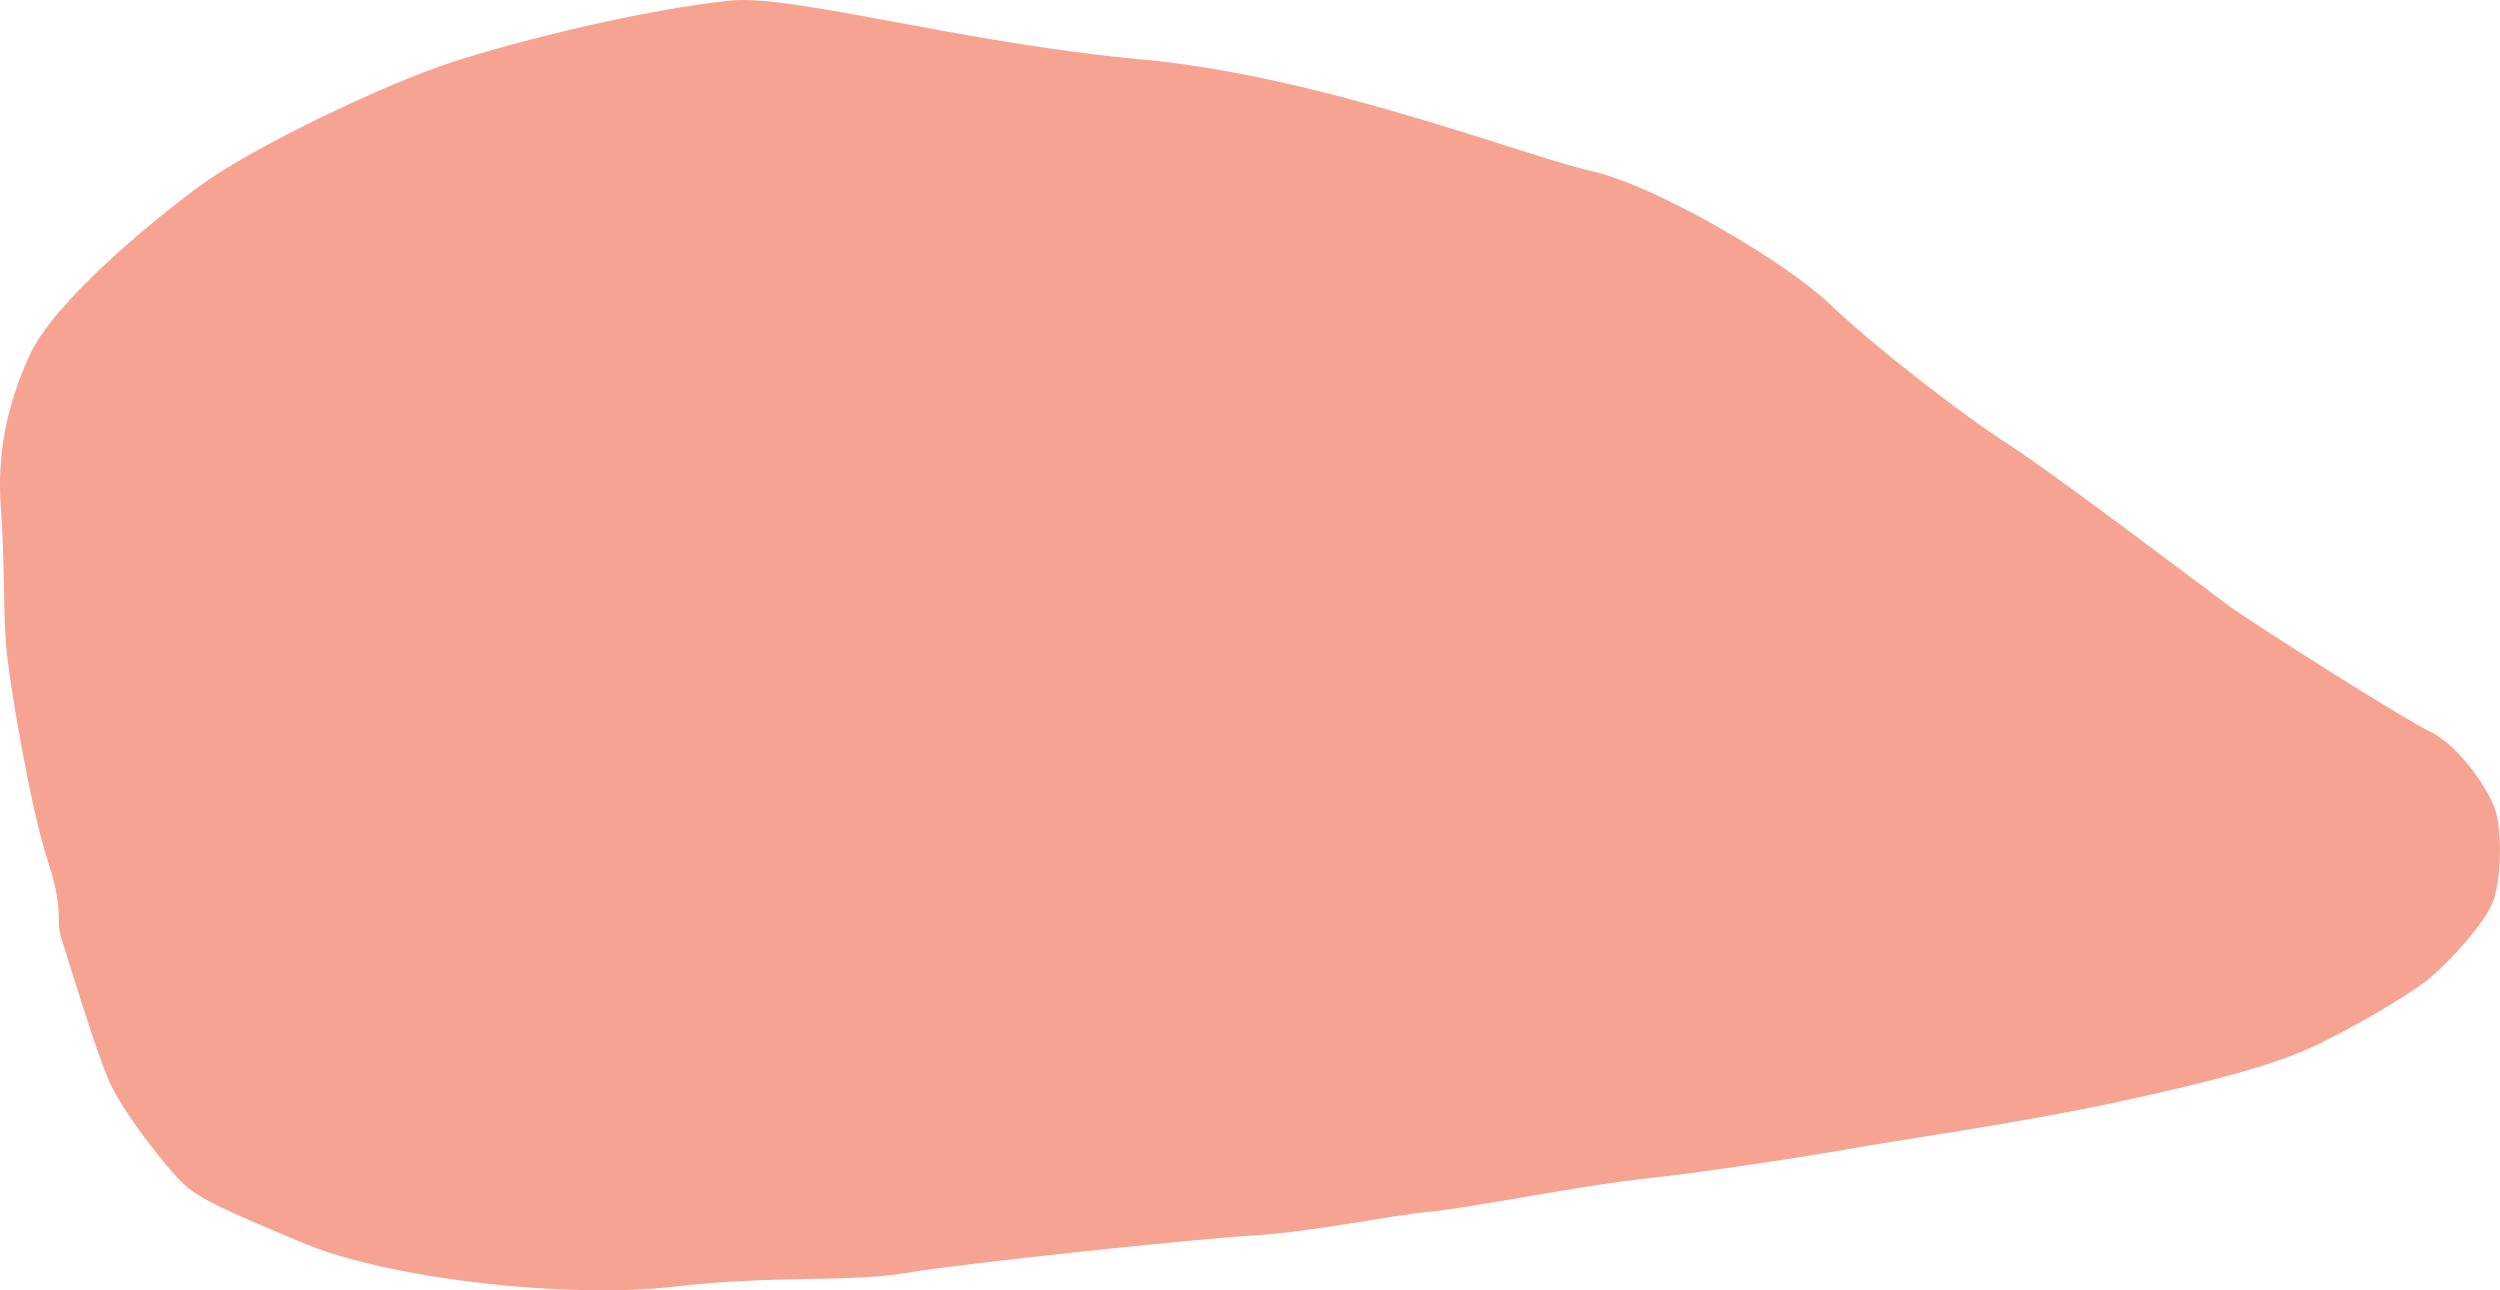 <svg width="589" height="304" viewBox="0 0 589 304" fill="none" xmlns="http://www.w3.org/2000/svg">
<path d="M158.595 303.147C182.81 300.344 199.73 302.206 213.553 299.888C227.375 297.571 282.392 291.793 295.432 291.061C308.472 290.328 327.705 286.322 336.797 285.485C345.889 284.655 373.306 279.176 387.383 277.696C401.433 276.231 428.006 272.105 436.402 270.55C444.799 268.996 475.724 264.608 497.935 259.832C520.174 255.048 536.457 250.922 547.024 245.6C557.618 240.263 564.959 235.771 570.327 232.056C575.696 228.341 585.515 217.495 587.34 212.438C589.165 207.384 589.461 198.392 588.348 192.5C587.242 186.633 579.131 175.541 572.67 172.452C566.216 169.389 530.763 146.838 525.264 142.833C519.786 138.795 483.462 111.25 473.105 104.635C462.749 98.021 441.434 81.569 431.178 71.709C420.929 61.876 390.355 43.77 374.981 40.312C359.613 36.879 311.121 17.81 268.944 14C226.76 10.164 186.501 -1.42 171.887 0.144C151.345 2.358 122.918 9.344 106.67 14.591C90.45 19.831 59.437 34.743 47.148 43.747C34.858 52.751 12.459 71.525 6.933 83.756C1.407 95.988 -0.716 107.284 0.21 119.828C1.135 132.372 0.745 142.764 1.385 151.505C2.025 160.247 7.306 190.857 11.257 202.813C15.215 214.794 13.057 216.747 14.422 220.948C15.788 225.149 22.554 247.581 25.717 254.741C28.88 261.895 38.995 274.96 43.565 279.243C48.129 283.496 61.95 288.744 70.4 292.429C91.205 301.51 134.299 305.98 158.54 303.162L158.595 303.147Z" fill="#F7A391"/>
</svg>
